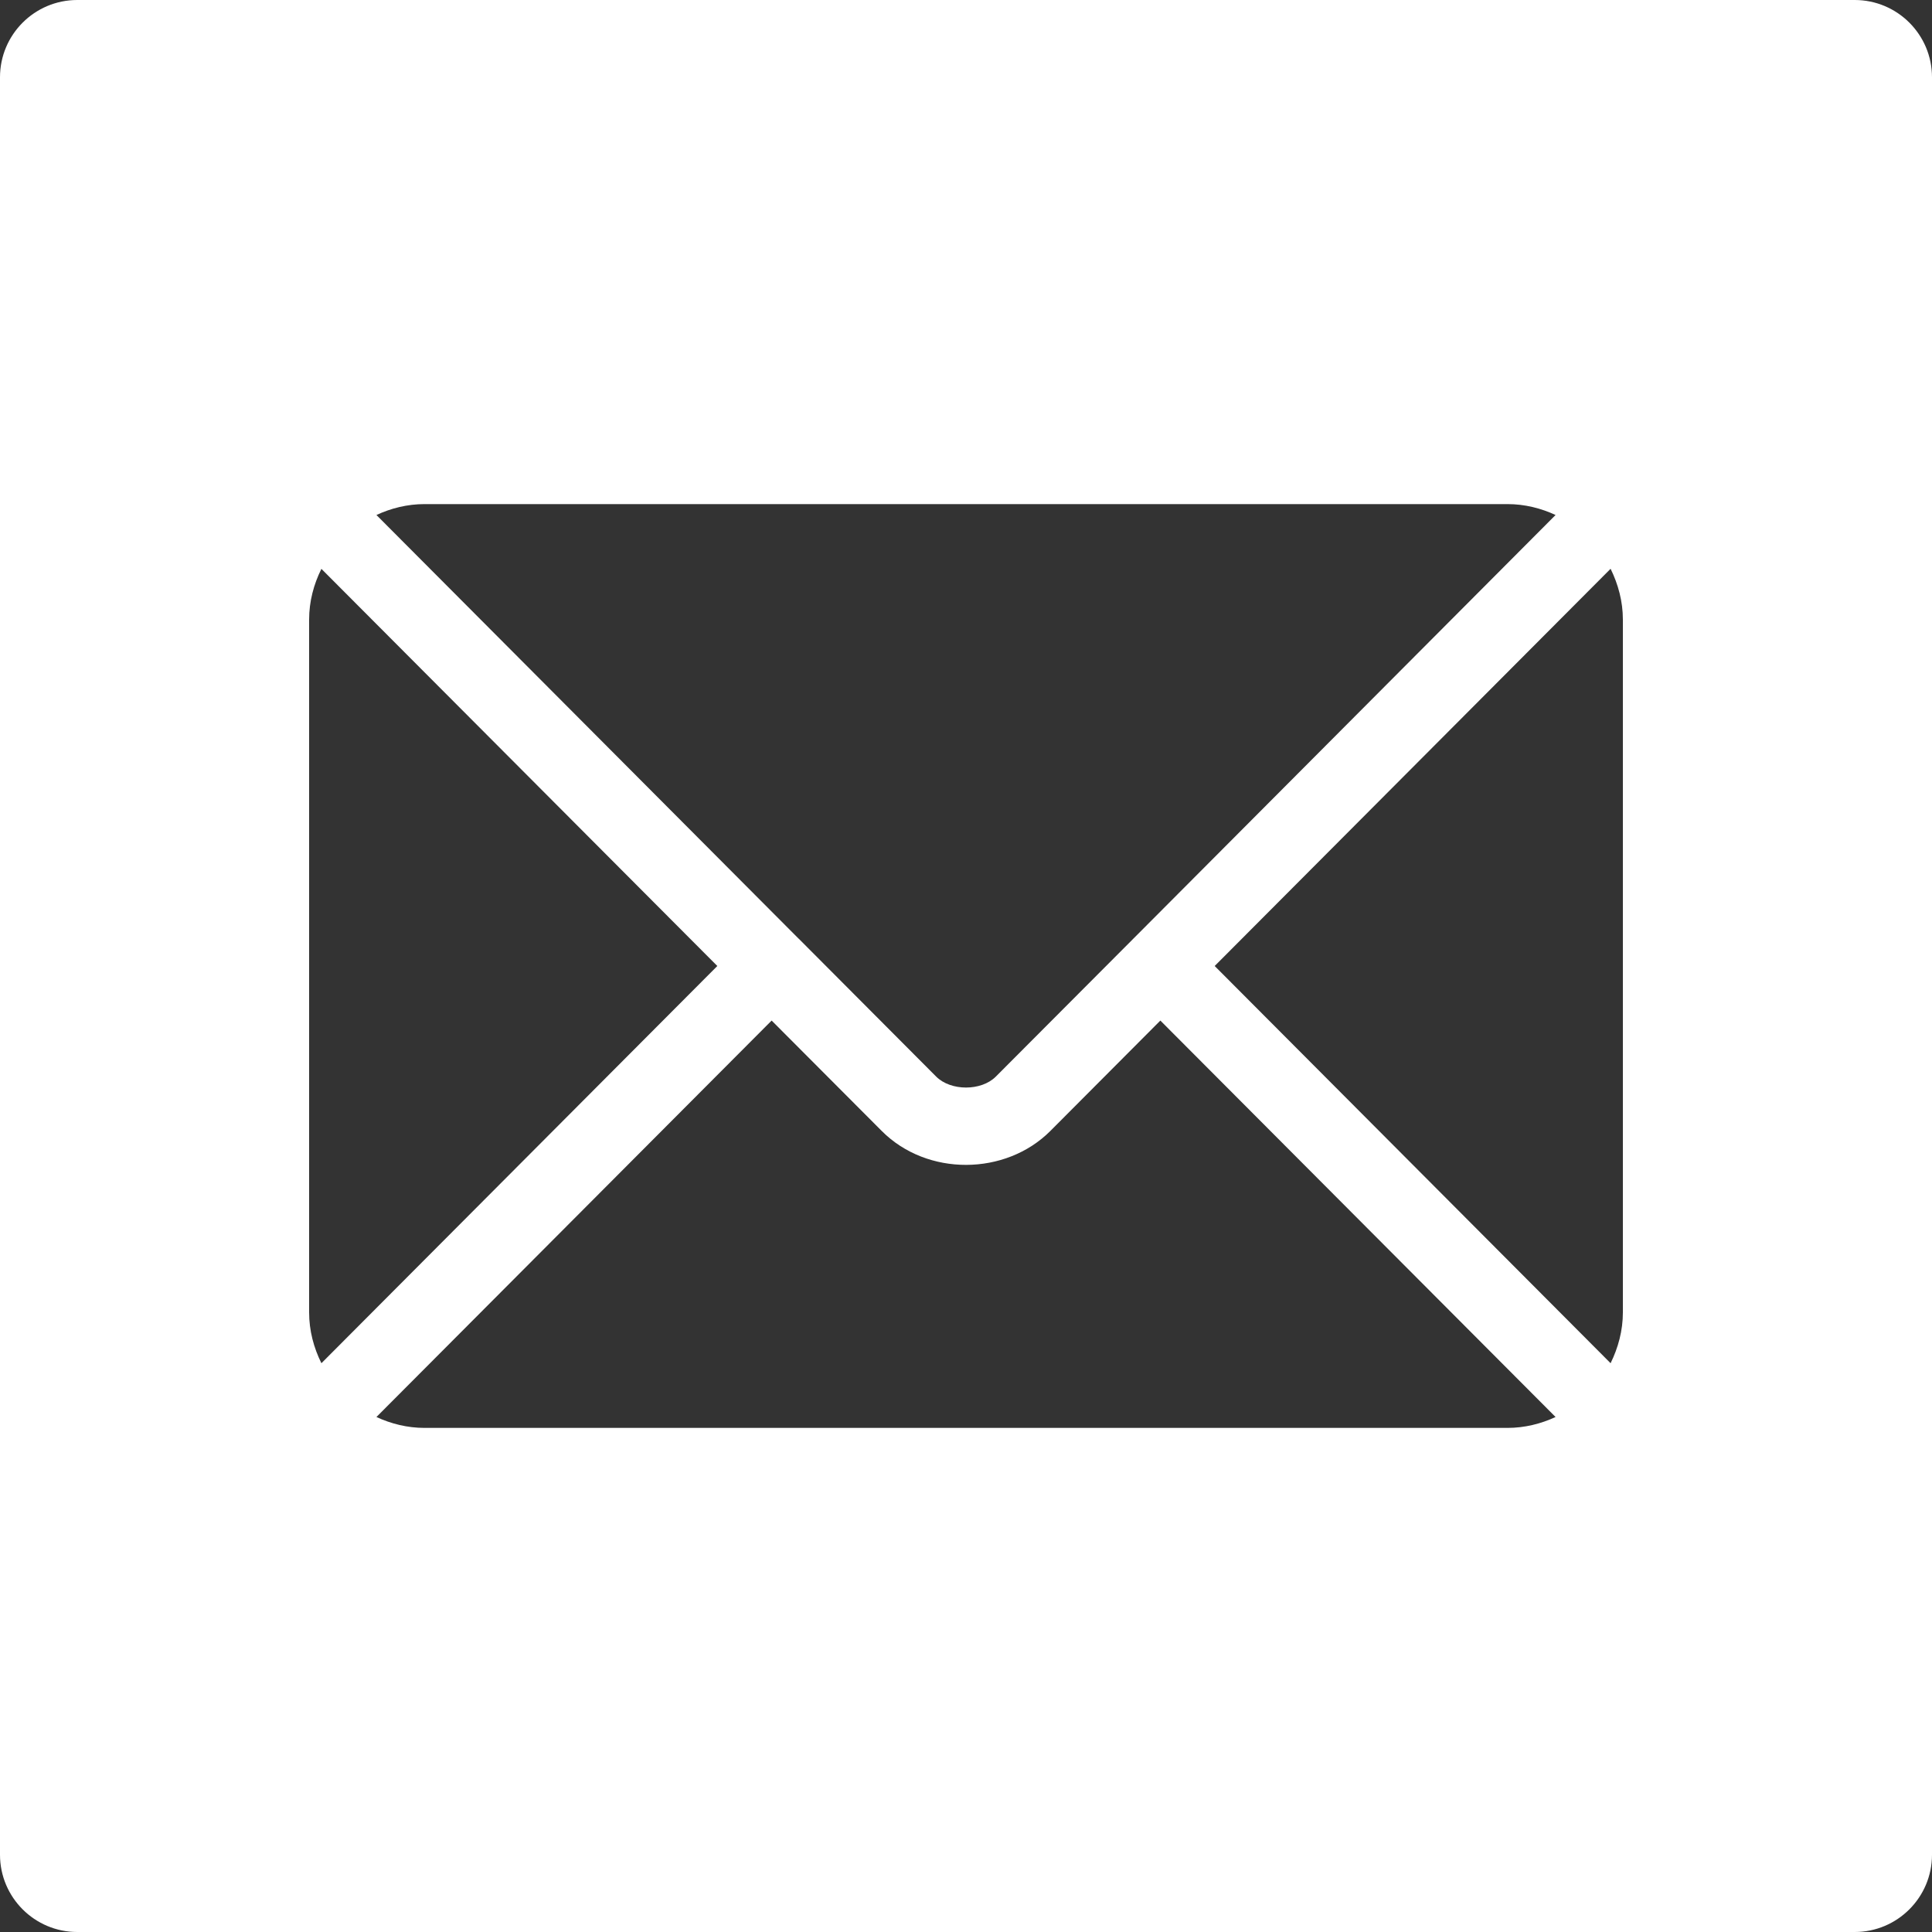 <svg width="25" height="25" viewBox="0 0 25 25" fill="none" xmlns="http://www.w3.org/2000/svg">
<rect x="0" y="0" width="25" height="25" fill="#333333" stroke="none"/>
<path fill-rule="evenodd" clip-rule="evenodd" d="M1 0C0.448 0 0 0.448 0 1V24C0 24.552 0.448 25 1 25H24C24.552 25 25 24.552 25 24V1C25 0.448 24.552 0 24 0H1ZM19.506 6.523H5.494C5.271 6.523 5.061 6.576 4.871 6.664L10.335 12.147L10.337 12.147C10.337 12.148 10.337 12.148 10.337 12.148L12.114 13.931C12.303 14.12 12.698 14.12 12.886 13.931L14.663 12.149L14.664 12.147L14.665 12.147L20.129 6.664C19.939 6.576 19.729 6.523 19.506 6.523ZM15.015 13.206L13.592 14.634C13.014 15.214 11.998 15.226 11.409 14.634L9.985 13.206L4.871 18.336C5.061 18.424 5.271 18.477 5.494 18.477H19.506C19.729 18.477 19.939 18.424 20.129 18.336L15.015 13.206ZM4 8.018C4 7.781 4.06 7.56 4.159 7.361L9.282 12.5L4.159 17.64C4.06 17.44 4 17.219 4 16.982V8.018ZM20.841 7.36L15.718 12.5L20.841 17.64C20.939 17.44 21 17.219 21 16.982V8.018C21 7.781 20.939 7.56 20.841 7.36Z" fill="white"/>
</svg>

